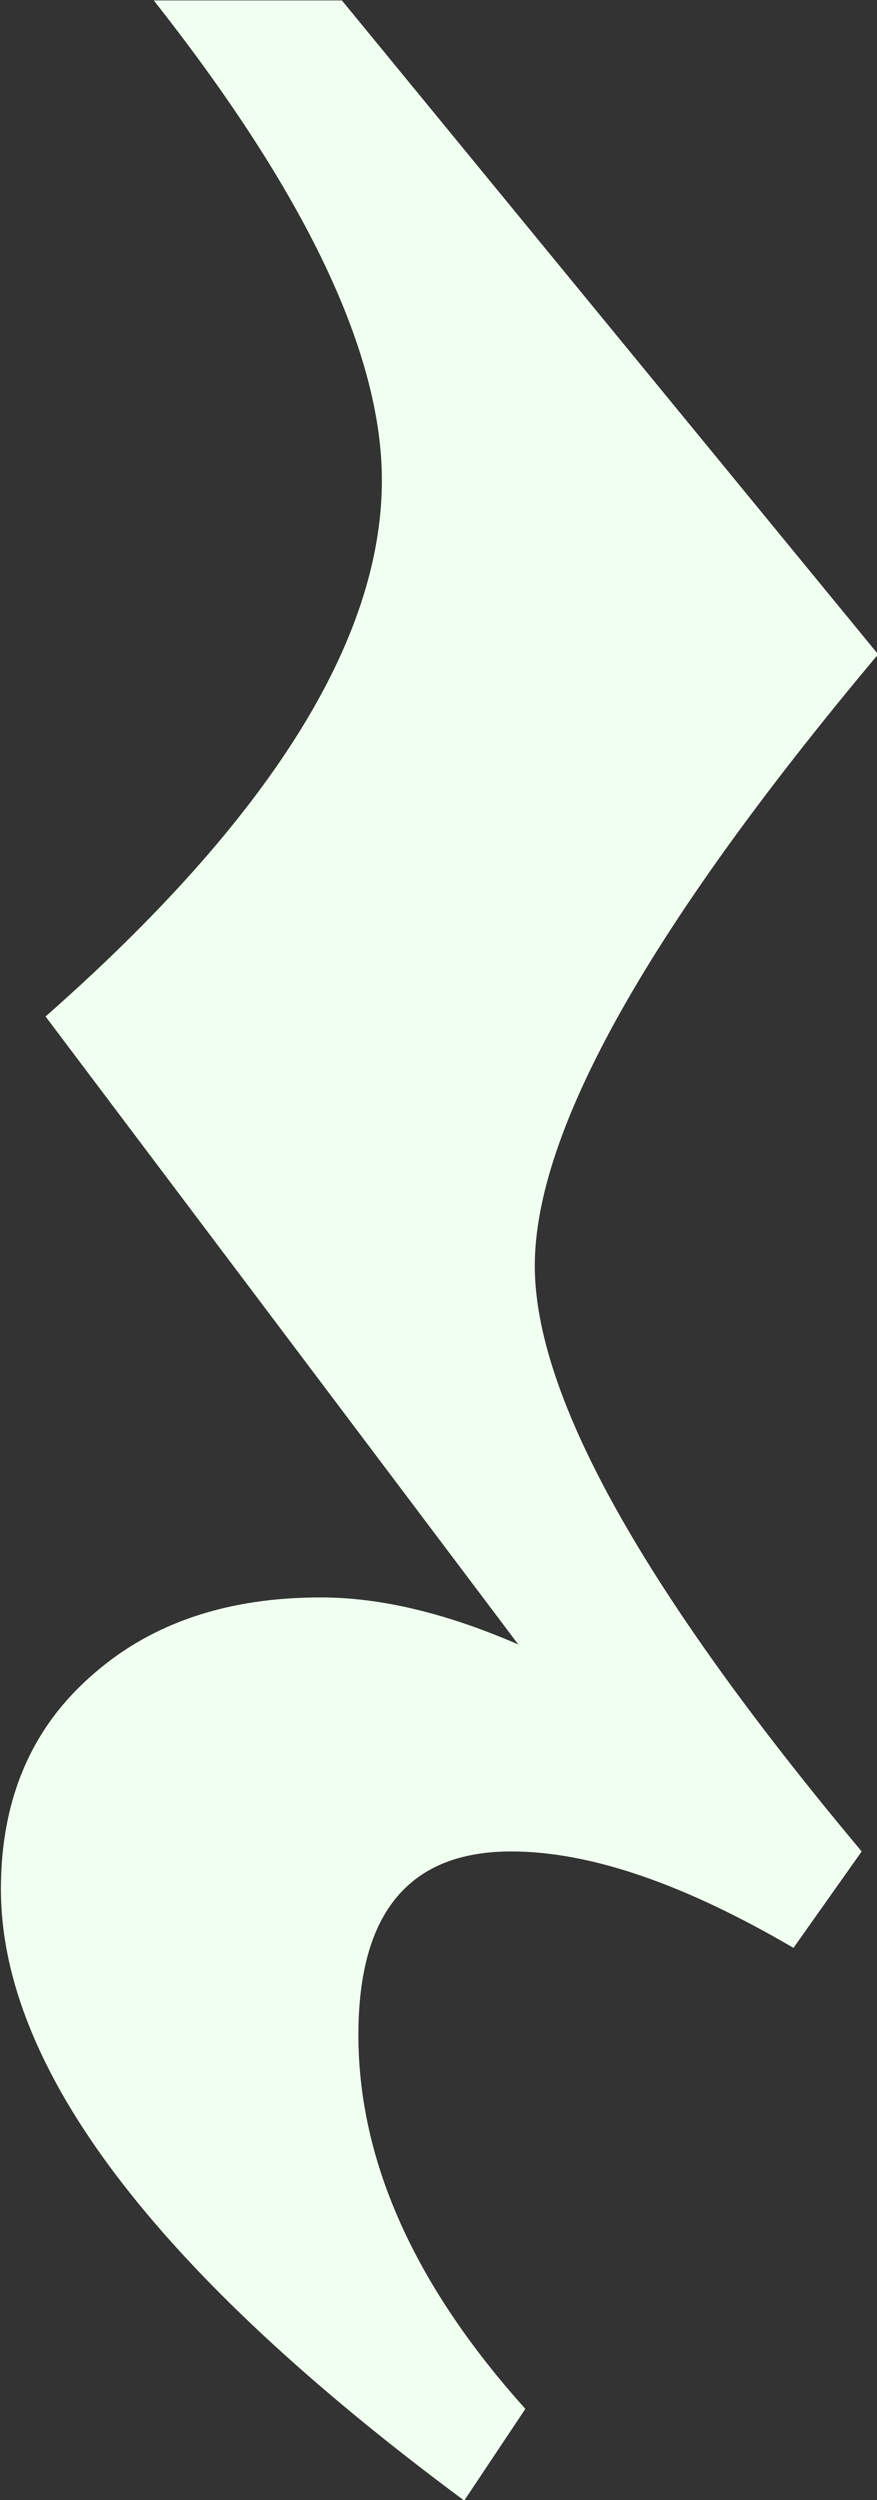 <?xml version="1.0" encoding="UTF-8" standalone="no"?>
<!-- Created with Inkscape (http://www.inkscape.org/) -->

<svg
   xmlns:dc="http://purl.org/dc/elements/1.1/"
   xmlns:cc="http://creativecommons.org/ns#"
   xmlns:rdf="http://www.w3.org/1999/02/22-rdf-syntax-ns#"
   xmlns:svg="http://www.w3.org/2000/svg"
   xmlns="http://www.w3.org/2000/svg"
   xmlns:sodipodi="http://sodipodi.sourceforge.net/DTD/sodipodi-0.dtd"
   xmlns:inkscape="http://www.inkscape.org/namespaces/inkscape"
   width="26.22"
   height="74.74"
   id="svg2"
   version="1.1"
   inkscape:version="0.47 r22583"
   sodipodi:docname="crotchet_rest_plain-svg.svg">
  <rect width="100%" height="100%" fill="#333333" stroke="none"/>
  <defs
     id="defs4">
    <inkscape:perspective
       sodipodi:type="inkscape:persp3d"
       inkscape:vp_x="0 : 526.18109 : 1"
       inkscape:vp_y="0 : 1000 : 0"
       inkscape:vp_z="744.09448 : 526.18109 : 1"
       inkscape:persp3d-origin="372.04724 : 350.78739 : 1"
       id="perspective10" />
  </defs>
  <sodipodi:namedview
     id="base"
     pagecolor="#ffffff"
     bordercolor="#666666"
     borderopacity="1.0"
     inkscape:pageopacity="0.0"
     inkscape:pageshadow="2"
     inkscape:zoom="0.35"
     inkscape:cx="375"
     inkscape:cy="618.78624"
     inkscape:document-units="px"
     inkscape:current-layer="layer1"
     showgrid="false"
     inkscape:window-width="892"
     inkscape:window-height="764"
     inkscape:window-x="0"
     inkscape:window-y="0"
     inkscape:window-maximized="0" />
  <g
     inkscape:label="Layer 1"
     inkscape:groupmode="layer"
     id="layer1"
     transform="translate(0,-977.622)">
    <g
       style="font-size:40px;font-style:normal;font-weight:normal;fill:#f0ffef;fill-opacity:1;stroke:none;font-family:Bitstream Vera Sans"
       id="text2824"
       transform="matrix(1,0,0,1,-112.506,534.651)">
      <path
         d="m 138.761,462.531 c -6.844,8.156 -10.266,14.25 -10.266,18.281 -3e-5,3.891 3.258,9.727 9.773,17.508 l -2.039,2.883 c -3.281,-1.922 -6.094,-2.883 -8.438,-2.883 -3.047,-10e-6 -4.57,1.828 -4.57,5.484 -2e-5,3.75 1.664,7.477 4.992,11.18 l -1.828,2.742 c -9.234,-6.844 -13.852,-12.938 -13.852,-18.281 -1e-5,-2.719 0.937,-4.875 2.812,-6.469 1.734,-1.5 3.984,-2.25 6.75,-2.25 1.781,0 3.75,0.469 5.906,1.406 l -14.133,-18.773 c 6.703,-5.906 10.055,-11.25 10.055,-16.031 -10e-6,-3.797 -2.273,-8.578 -6.82,-14.344 l 5.625,0 16.031,19.547"
         style="font-size:144px;font-family:musica;-inkscape-font-specification:musica"
         id="path2829" />
    </g>
  </g>
</svg>
